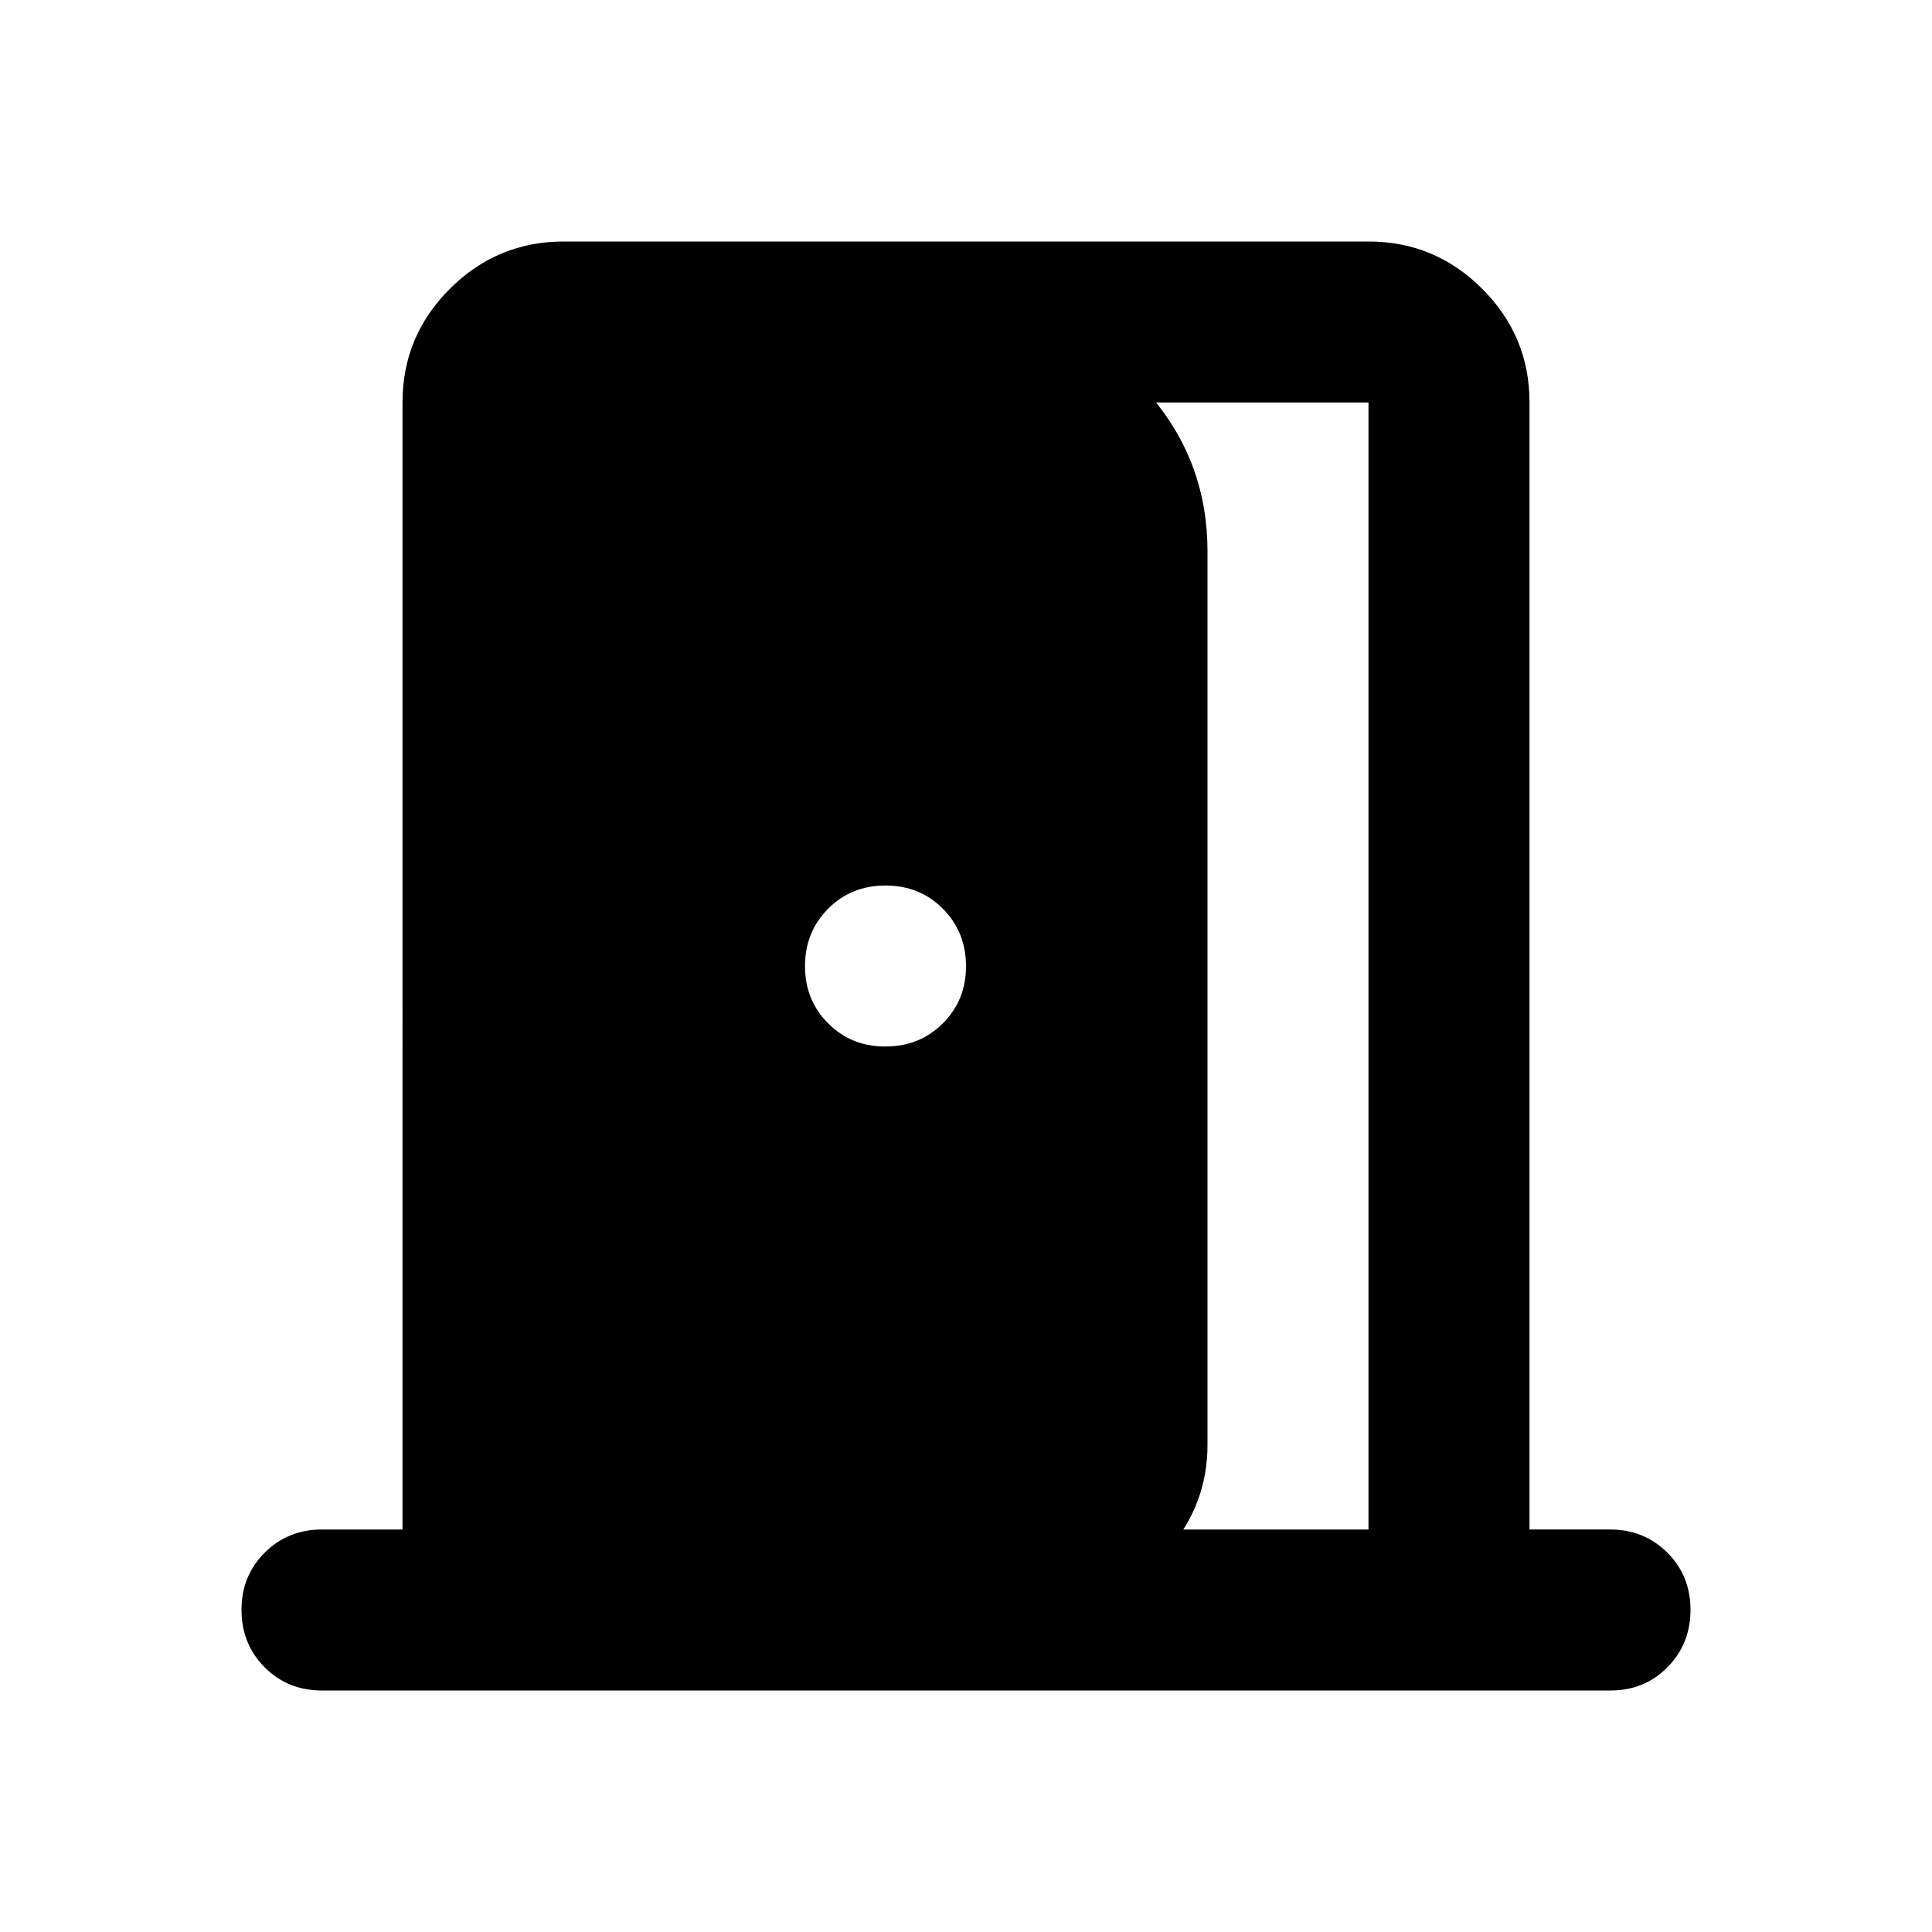 <?xml version="1.0" encoding="utf-8"?>
<!-- Generator: www.svgicons.com -->
<svg xmlns="http://www.w3.org/2000/svg" width="800" height="800" viewBox="0 0 24 24">
<path fill="currentColor" d="M4 21q-.425 0-.712-.288T3 20t.288-.712T4 19h1V5q0-.825.588-1.412T7 3h10q.825 0 1.413.588T19 5v14h1q.425 0 .713.288T21 20t-.288.713T20 21zm13-2V5h-4.5V3.9q1.1.2 1.8 1.025T15 6.85v11.1q0 .725-.475 1.288t-1.2.687V19zm-6-6q.425 0 .713-.288T12 12t-.288-.712T11 11t-.712.288T10 12t.288.713T11 13"/>
</svg>